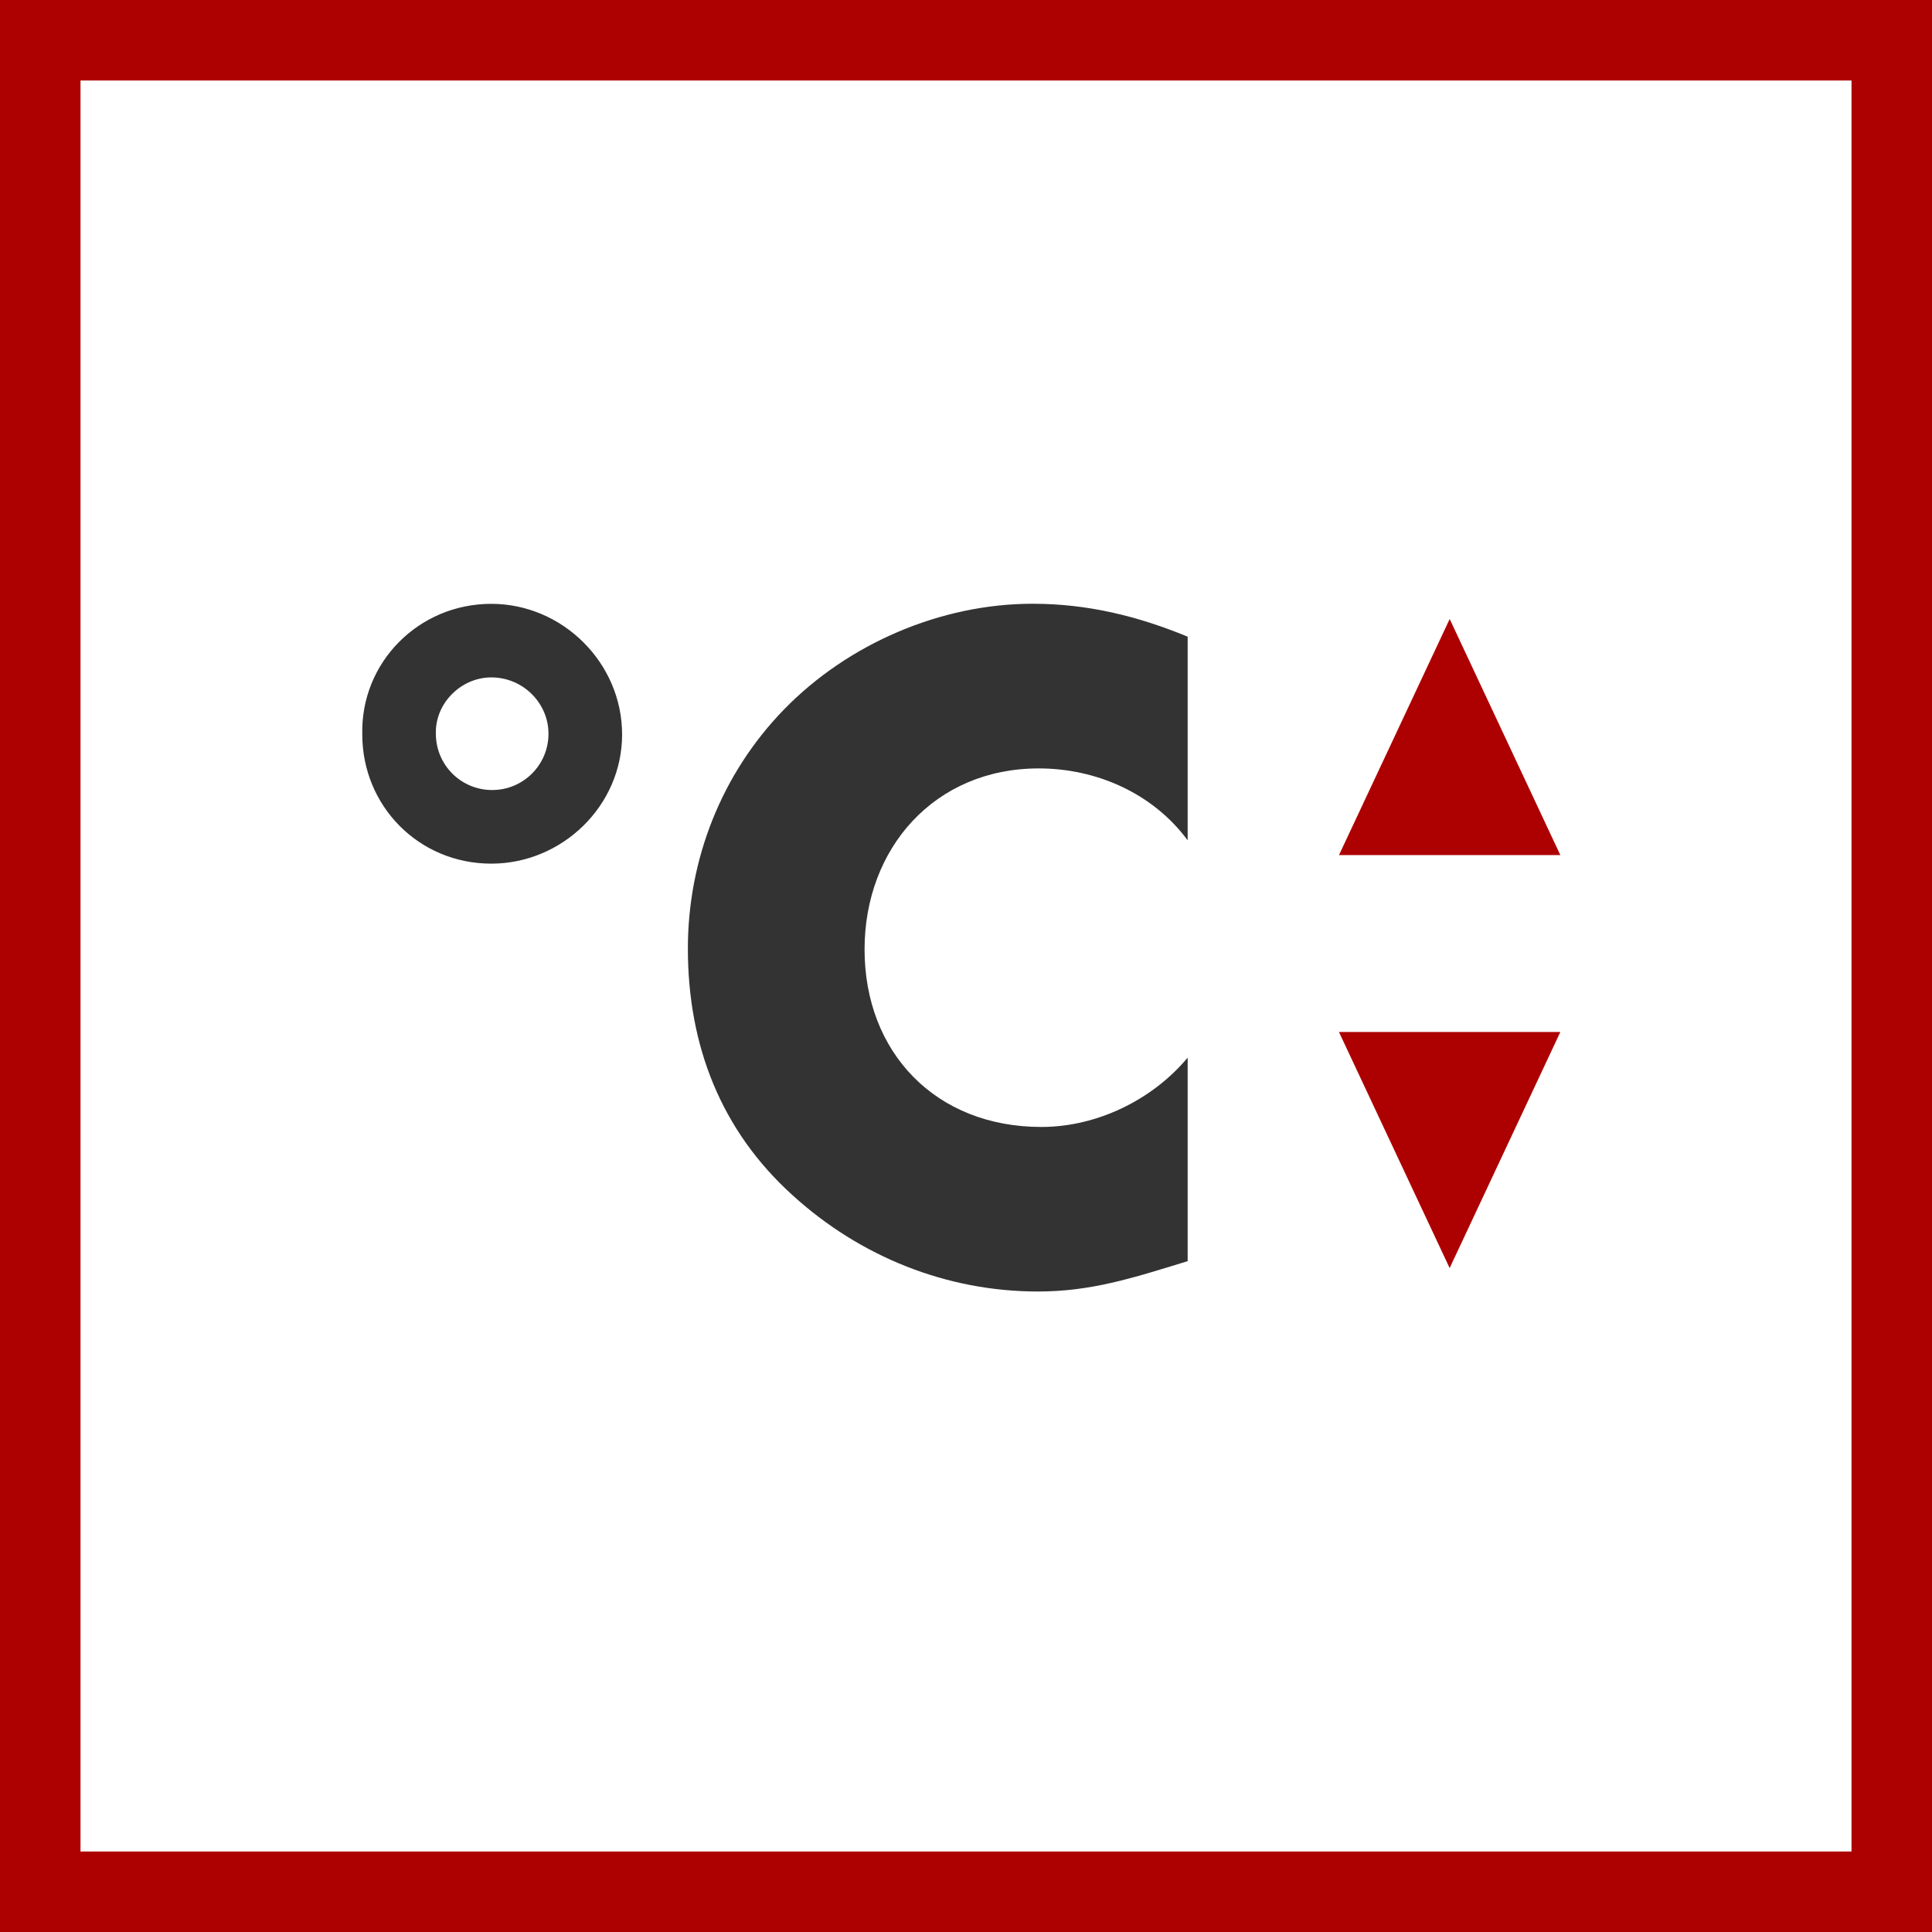 <svg width="48" height="48" viewBox="0 0 48 48" fill="none" xmlns="http://www.w3.org/2000/svg">
<rect x="0" y="0" width="48" height="48" fill="#808080" stroke="none"/>
<g clip-path="url(#clip0_318_475)">
<path d="M1 1H47V47H1V1Z" fill="white" stroke="#AD0000" stroke-width="2"/>
<path fill-rule="evenodd" clip-rule="evenodd" d="M25.655 15C27.01 15 28.257 15.302 29.507 15.818V20.877C28.647 19.714 27.248 19.091 25.806 19.091C23.224 19.091 21.48 21.07 21.48 23.588C21.48 26.148 23.245 27.999 25.871 27.999C27.248 27.999 28.625 27.332 29.507 26.277V31.333C28.109 31.764 27.096 32.087 25.785 32.087C23.524 32.087 21.374 31.226 19.694 29.698C17.908 28.084 17.09 25.974 17.09 23.566C17.09 21.348 17.93 19.219 19.478 17.627C21.071 15.99 23.374 15 25.655 15ZM12.206 15.002C13.97 15.002 15.456 16.463 15.456 18.249C15.456 20.016 13.97 21.457 12.206 21.457C10.397 21.457 9.001 20.016 9.001 18.249C8.956 16.463 10.397 15.002 12.206 15.002ZM12.206 16.83C11.452 16.83 10.807 17.476 10.829 18.229C10.829 19.003 11.452 19.628 12.228 19.628C13.002 19.628 13.627 19.003 13.627 18.229C13.627 17.476 13.002 16.83 12.206 16.83Z" fill="#333333"/>
<path d="M36.016 31.505L38.766 25.64H33.266L36.016 31.505Z" fill="#AD0000"/>
<path d="M38.766 21.244L36.017 15.379L33.267 21.244H38.766Z" fill="#AD0000"/>
</g>
<defs>
<clipPath id="clip0_318_475">
<rect width="48" height="48" fill="white"/>
</clipPath>
</defs>
</svg>

